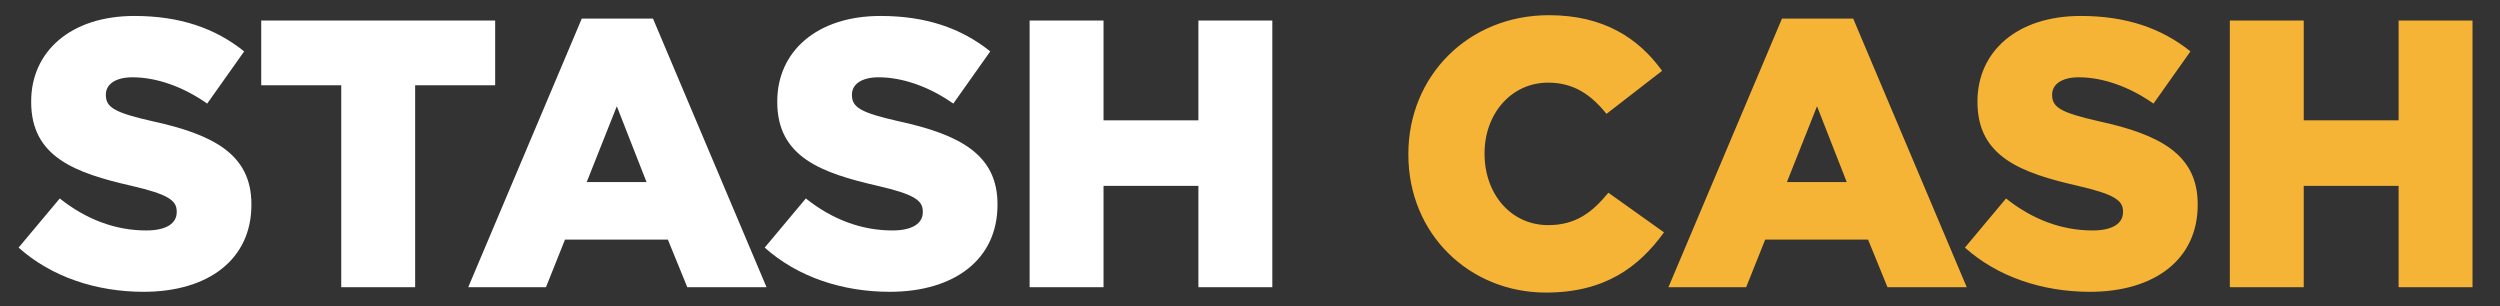 <?xml version="1.0" encoding="utf-8"?>
<svg xmlns="http://www.w3.org/2000/svg" fill="none" height="100%" overflow="visible" preserveAspectRatio="none" style="display: block;" viewBox="0 0 204 25" width="100%">
<rect x="0" y="0" width="204" height="25" fill="#333333" stroke="none"/>
<g id="STASH CASH 1">
<path d="M11.716 23.811C7.86 23.811 4.192 22.598 1.518 20.204L4.876 16.194C7.021 17.904 9.415 18.805 11.933 18.805C13.55 18.805 14.42 18.246 14.42 17.313V17.251C14.42 16.349 13.705 15.852 10.752 15.168C6.119 14.111 2.544 12.805 2.544 8.328V8.266C2.544 4.224 5.746 1.302 10.969 1.302C14.669 1.302 17.56 2.297 19.923 4.193L16.907 8.453C14.918 7.054 12.741 6.307 10.814 6.307C9.353 6.307 8.638 6.929 8.638 7.706V7.769C8.638 8.763 9.384 9.199 12.399 9.883C17.405 10.971 20.514 12.587 20.514 16.66V16.722C20.514 21.168 17.001 23.811 11.716 23.811ZM27.845 23.438V6.96H21.316V1.675H40.405V6.96H33.876V23.438H27.845ZM38.207 23.438L47.472 1.52H53.285L62.55 23.438H56.084L54.498 19.551H46.104L44.55 23.438H38.207ZM47.876 14.857H52.757L50.332 8.67L47.876 14.857ZM72.597 23.811C68.742 23.811 65.073 22.598 62.4 20.204L65.757 16.194C67.902 17.904 70.296 18.805 72.814 18.805C74.431 18.805 75.301 18.246 75.301 17.313V17.251C75.301 16.349 74.586 15.852 71.633 15.168C67.001 14.111 63.425 12.805 63.425 8.328V8.266C63.425 4.224 66.628 1.302 71.851 1.302C75.55 1.302 78.441 2.297 80.804 4.193L77.789 8.453C75.799 7.054 73.623 6.307 71.695 6.307C70.234 6.307 69.519 6.929 69.519 7.706V7.769C69.519 8.763 70.265 9.199 73.281 9.883C78.286 10.971 81.395 12.587 81.395 16.66V16.722C81.395 21.168 77.882 23.811 72.597 23.811ZM84.017 23.438V1.675H90.048V9.82H97.79V1.675H103.821V23.438H97.79V15.168H90.048V23.438H84.017Z" fill="white" id="Vector"/>
<path d="M126.145 23.873C119.927 23.873 114.922 19.116 114.922 12.618V12.556C114.922 6.214 119.803 1.24 126.394 1.24C130.84 1.24 133.7 3.105 135.627 5.779L131.088 9.292C129.845 7.737 128.415 6.743 126.332 6.743C123.285 6.743 121.14 9.323 121.14 12.494V12.556C121.14 15.821 123.285 18.37 126.332 18.37C128.601 18.37 129.938 17.313 131.244 15.727L135.783 18.961C133.731 21.79 130.964 23.873 126.145 23.873ZM136.144 23.438L145.408 1.52H151.222L160.487 23.438H154.02L152.435 19.551H144.04L142.486 23.438H136.144ZM145.813 14.857H150.694L148.269 8.67L145.813 14.857ZM170.534 23.811C166.679 23.811 163.01 22.598 160.337 20.204L163.693 16.194C165.838 17.904 168.232 18.805 170.751 18.805C172.368 18.805 173.238 18.246 173.238 17.313V17.251C173.238 16.349 172.523 15.852 169.57 15.168C164.937 14.111 161.362 12.805 161.362 8.328V8.266C161.362 4.224 164.565 1.302 169.787 1.302C173.487 1.302 176.377 2.297 178.741 4.193L175.726 8.453C173.735 7.053 171.559 6.307 169.632 6.307C168.171 6.307 167.455 6.929 167.455 7.706V7.769C167.455 8.763 168.202 9.199 171.218 9.883C176.223 10.971 179.332 12.587 179.332 16.66V16.722C179.332 21.168 175.818 23.811 170.534 23.811ZM181.954 23.438V1.675H187.985V9.82H195.726V1.675H201.757V23.438H195.726V15.168H187.985V23.438H181.954Z" fill="#F6B436" id="Vector_2"/>
</g>
</svg>